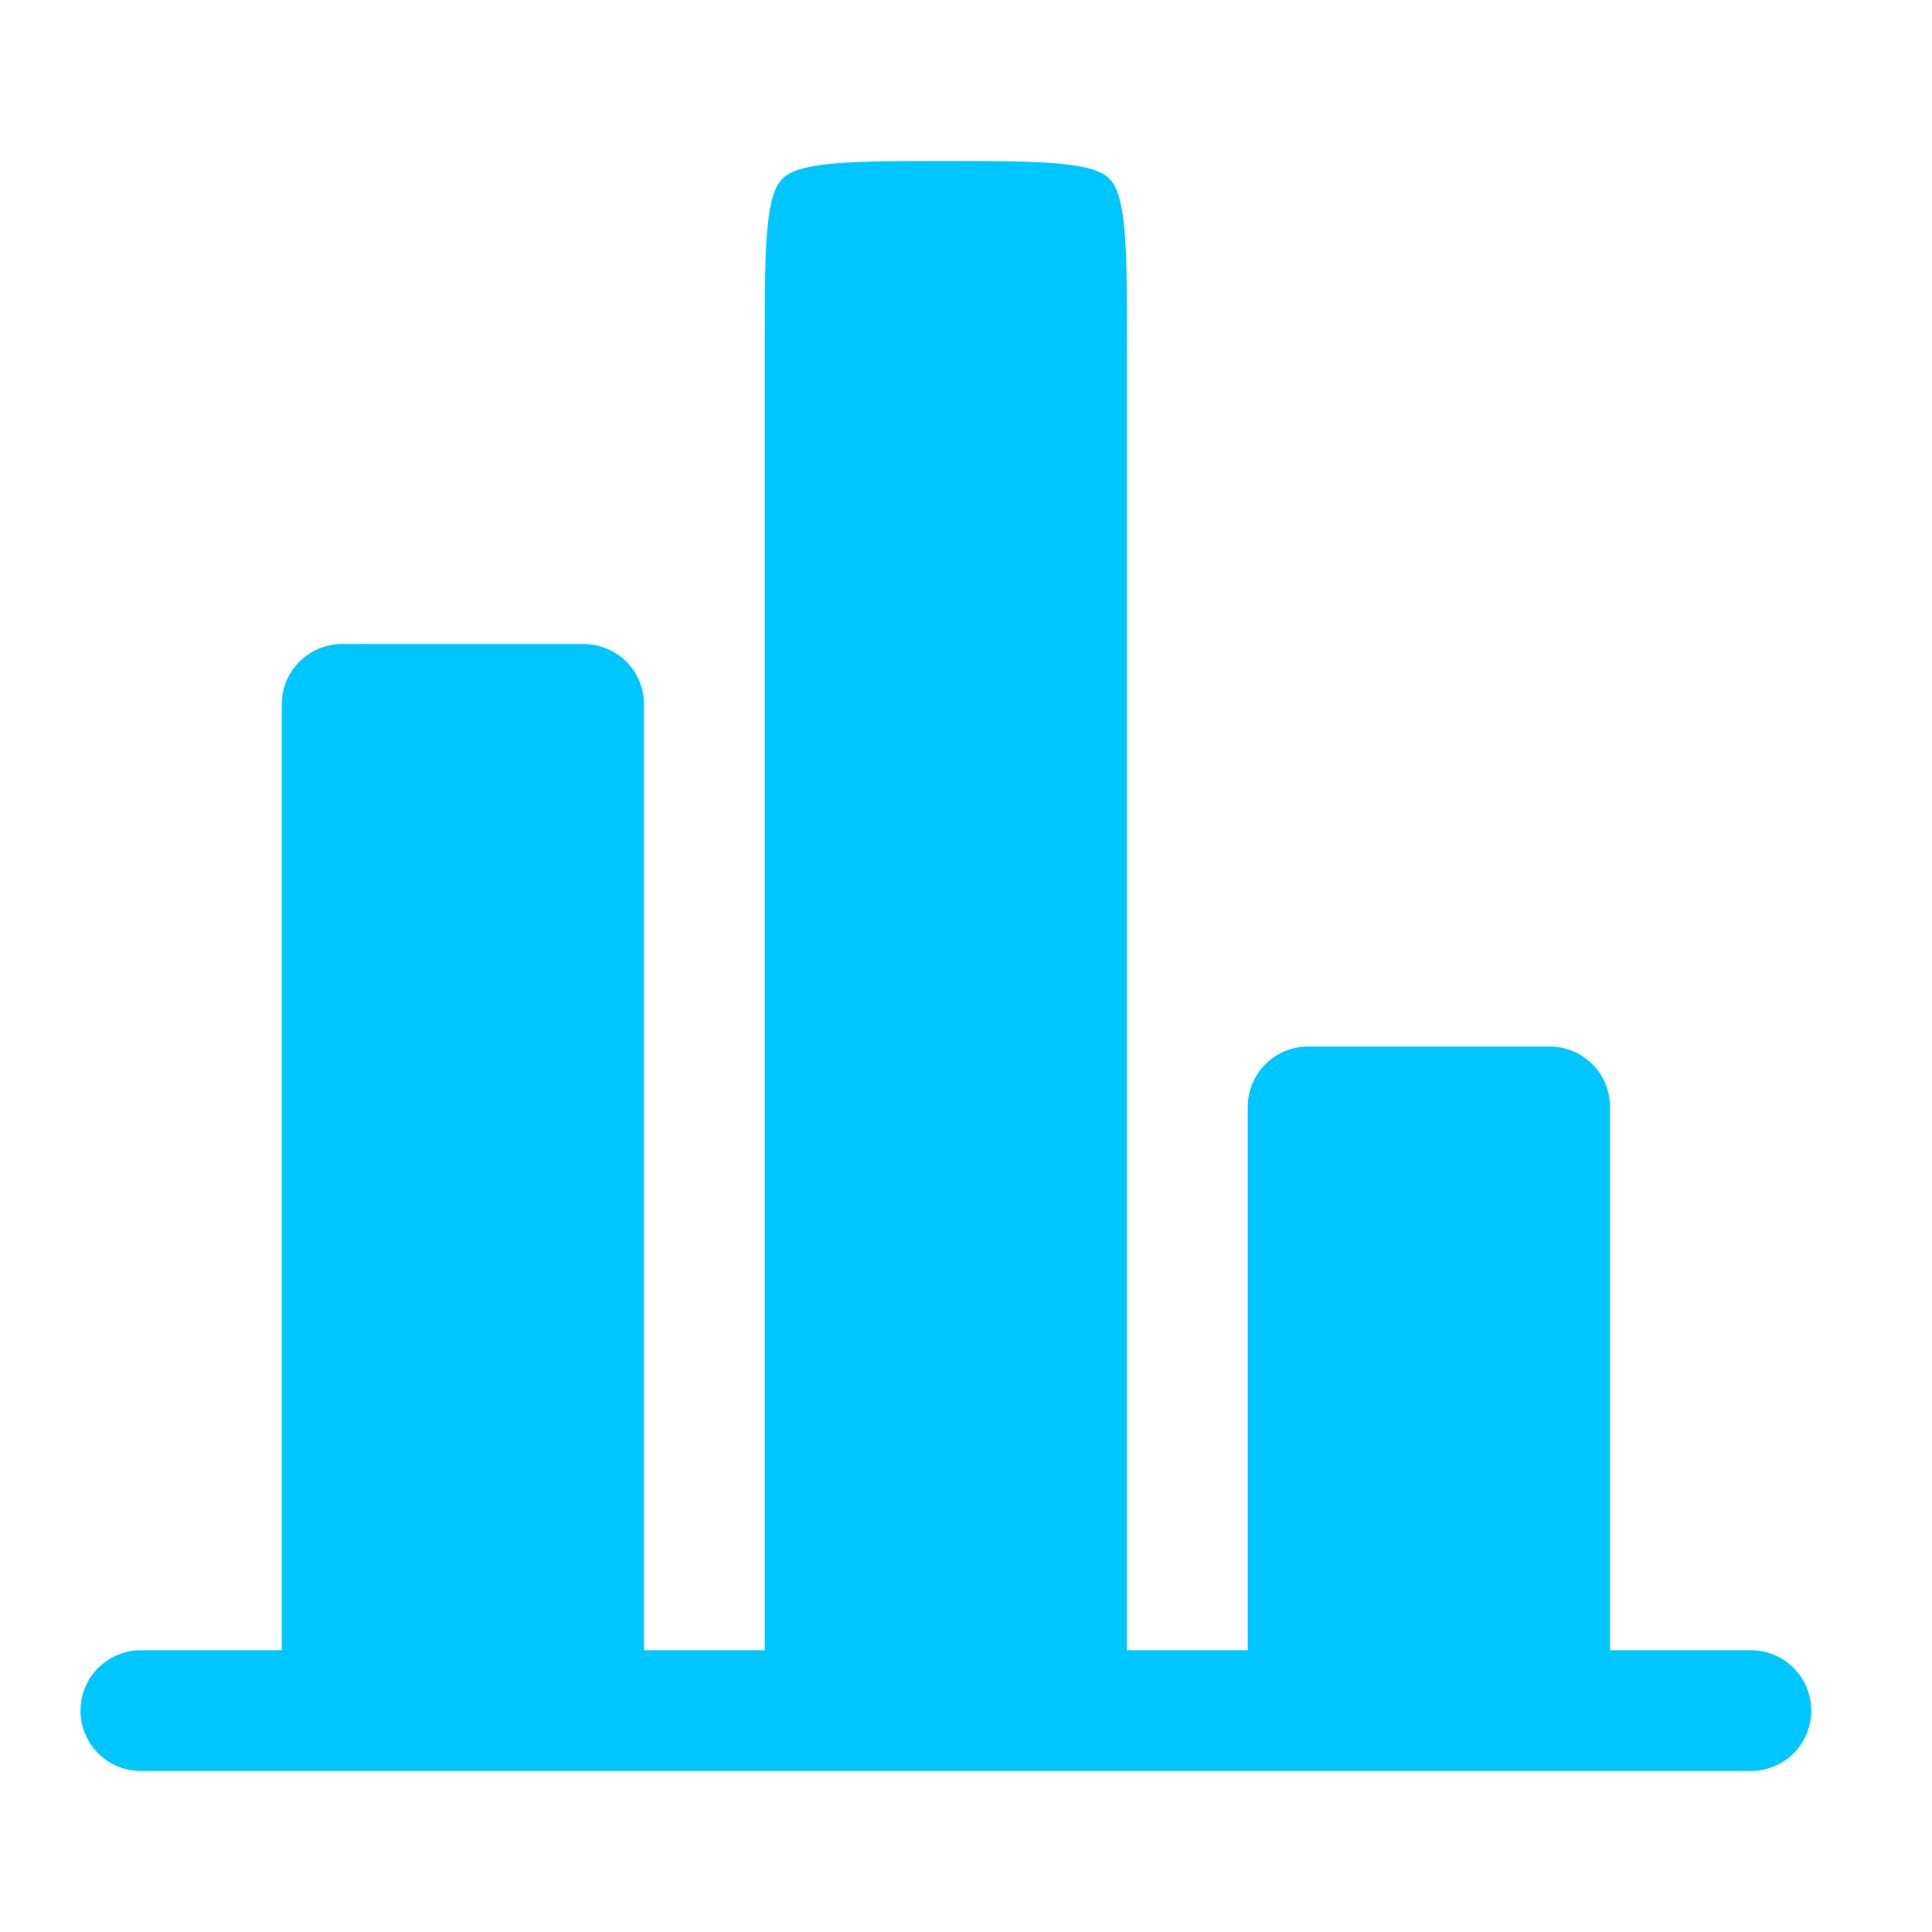 <?xml version="1.0" encoding="UTF-8"?> <svg xmlns="http://www.w3.org/2000/svg" width="48" height="48" viewBox="0 0 48 48" fill="none"><path d="M40 27.5C40 27.102 39.842 26.721 39.561 26.439C39.279 26.158 38.898 26 38.5 26H32.5C32.102 26 31.721 26.158 31.439 26.439C31.158 26.721 31 27.102 31 27.5V41H28V8.5C28 7.044 27.996 6.1 27.904 5.408C27.816 4.758 27.674 4.554 27.56 4.44C27.446 4.326 27.242 4.184 26.592 4.096C25.898 4.004 24.956 4 23.5 4C22.044 4 21.1 4.004 20.408 4.096C19.758 4.184 19.554 4.326 19.44 4.44C19.326 4.554 19.184 4.758 19.096 5.408C19.004 6.102 19 7.044 19 8.5V41H16V17.5C16 17.102 15.842 16.721 15.561 16.439C15.279 16.158 14.898 16 14.5 16H8.5C8.102 16 7.721 16.158 7.439 16.439C7.158 16.721 7 17.102 7 17.5V41H3.5C3.102 41 2.721 41.158 2.439 41.439C2.158 41.721 2 42.102 2 42.5C2 42.898 2.158 43.279 2.439 43.561C2.721 43.842 3.102 44 3.5 44H43.5C43.898 44 44.279 43.842 44.561 43.561C44.842 43.279 45 42.898 45 42.5C45 42.102 44.842 41.721 44.561 41.439C44.279 41.158 43.898 41 43.5 41H40V27.5Z" fill="#00C6FF"></path></svg> 